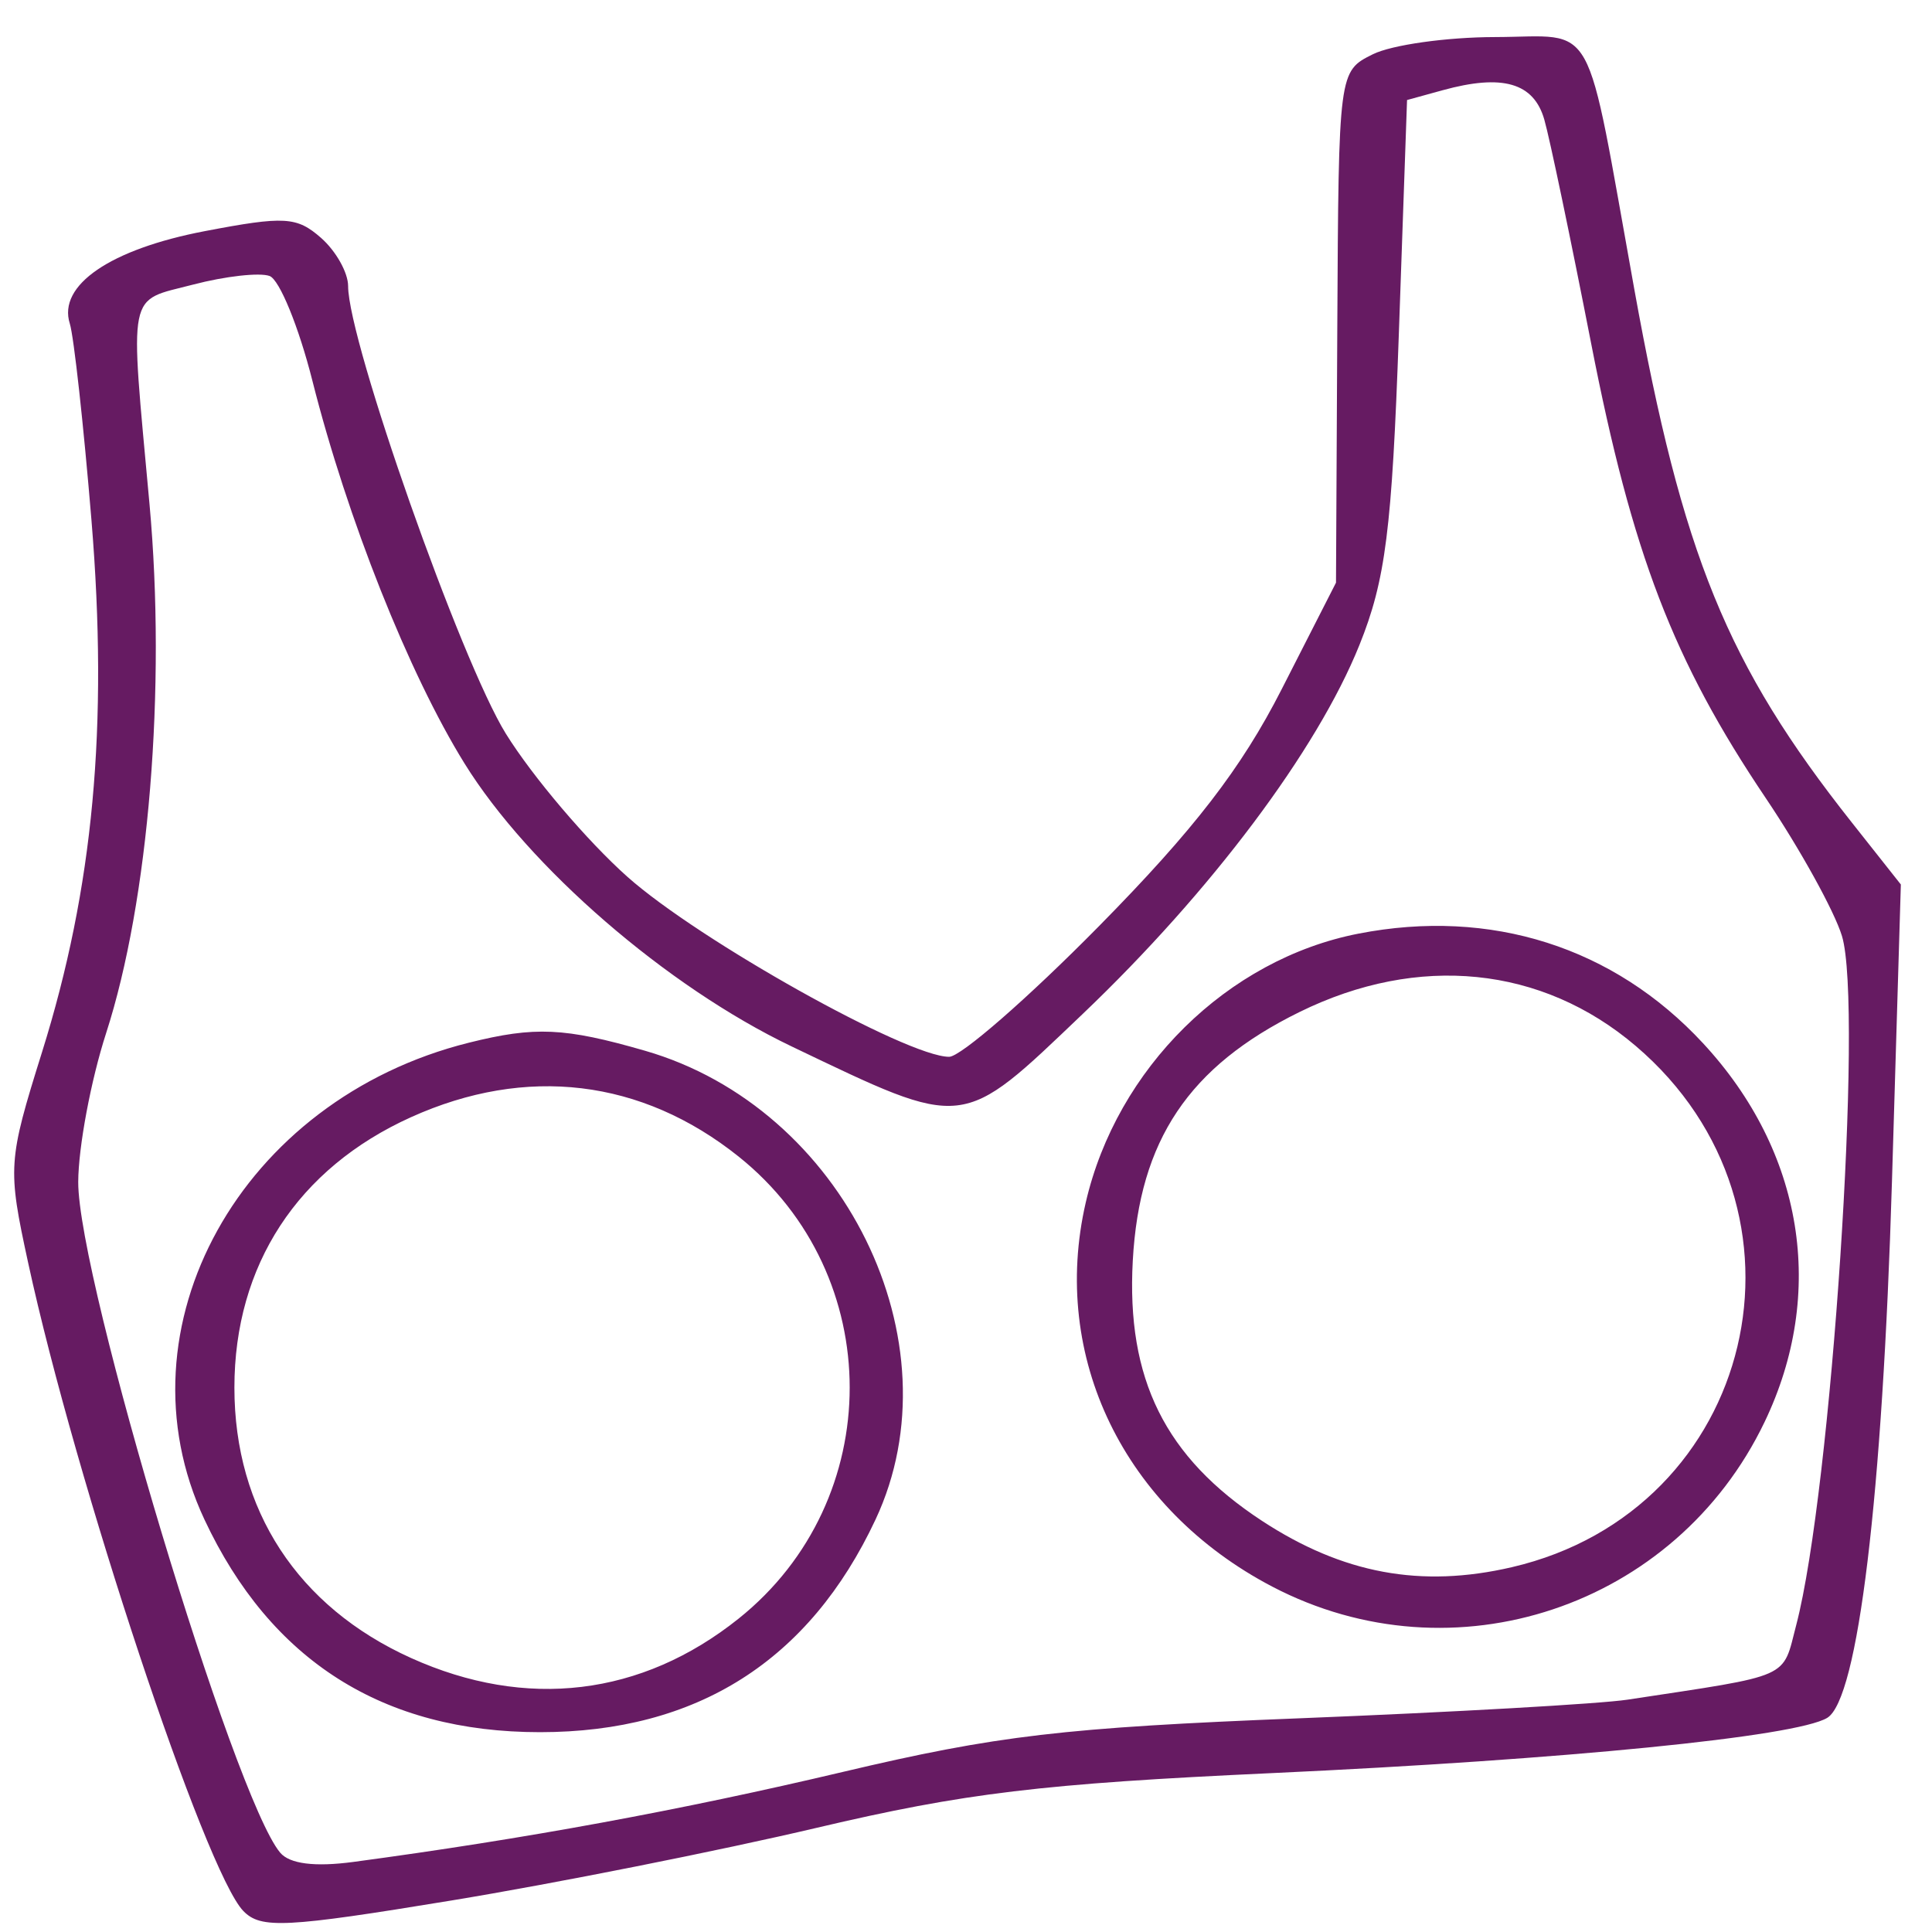 <svg width="49" height="49" viewBox="0 0 49 49" fill="none" xmlns="http://www.w3.org/2000/svg">
<path fill-rule="evenodd" clip-rule="evenodd" d="M34.819 1.376C33.951 1.808 33.951 1.81 33.917 8.293L33.884 14.778L32.505 17.483C31.484 19.487 30.28 21.047 27.866 23.496C26.073 25.315 24.366 26.803 24.072 26.803C23.003 26.803 17.723 23.849 15.914 22.239C14.892 21.329 13.504 19.695 12.829 18.607C11.689 16.768 8.829 8.653 8.829 7.256C8.829 6.915 8.52 6.365 8.142 6.033C7.528 5.494 7.216 5.476 5.2 5.861C2.799 6.319 1.462 7.233 1.77 8.206C1.873 8.533 2.12 10.779 2.32 13.197C2.75 18.424 2.369 22.521 1.066 26.684C0.2 29.451 0.19 29.612 0.713 32.023C1.915 37.567 5.204 47.474 6.173 48.469C6.617 48.924 7.243 48.892 11.448 48.201C14.072 47.77 18.247 46.939 20.725 46.355C24.466 45.474 26.426 45.239 32.261 44.97C39.706 44.627 45.546 44.047 46.341 43.57C47.124 43.101 47.745 37.955 47.985 29.949L48.21 22.433L46.966 20.86C43.798 16.855 42.668 14.085 41.45 7.337C40.178 0.293 40.532 0.933 37.915 0.94C36.689 0.942 35.296 1.139 34.819 1.376ZM36.587 2.289L35.686 2.537L35.478 8.465C35.304 13.427 35.141 14.714 34.477 16.362C33.401 19.032 30.722 22.604 27.463 25.713C24.351 28.682 24.516 28.663 20.078 26.54C16.914 25.027 13.412 21.996 11.779 19.359C10.369 17.083 8.806 13.15 7.925 9.664C7.579 8.292 7.089 7.094 6.838 7C6.587 6.907 5.715 7.004 4.901 7.217C3.21 7.658 3.288 7.269 3.792 12.787C4.217 17.453 3.775 22.851 2.692 26.201C2.305 27.397 1.987 29.096 1.984 29.977C1.977 32.448 5.935 45.595 7.106 46.988C7.345 47.273 7.985 47.354 8.961 47.223C13.313 46.639 17.257 45.914 21.368 44.942C25.286 44.015 26.974 43.817 32.982 43.579C36.849 43.425 40.58 43.213 41.274 43.108C45.486 42.468 45.196 42.596 45.558 41.209C46.448 37.805 47.261 25.527 46.716 23.738C46.524 23.109 45.655 21.536 44.784 20.242C42.434 16.75 41.398 14.052 40.355 8.71C39.839 6.068 39.305 3.512 39.167 3.032C38.899 2.098 38.106 1.87 36.587 2.289ZM34.455 23.679C31.13 24.327 28.323 27.095 27.537 30.499C26.633 34.417 28.505 38.272 32.267 40.24C36.865 42.644 42.498 40.762 44.752 36.069C46.324 32.795 45.742 29.207 43.191 26.457C40.93 24.018 37.808 23.025 34.455 23.679ZM32.959 25.667C30.152 27.047 28.898 28.917 28.73 31.974C28.565 34.976 29.549 36.959 32.002 38.569C34.054 39.914 36.041 40.283 38.346 39.747C44.541 38.306 46.354 30.672 41.485 26.527C39.105 24.5 35.974 24.184 32.959 25.667ZM11.893 26.445C6.109 27.887 2.903 33.666 5.184 38.536C6.864 42.122 9.719 43.932 13.696 43.932C17.673 43.932 20.527 42.122 22.207 38.536C24.316 34.034 21.394 28.099 16.355 26.648C14.318 26.061 13.569 26.027 11.893 26.445ZM10.423 28.335C7.55 29.633 5.945 32.09 5.945 35.193C5.945 38.295 7.55 40.752 10.423 42.05C13.346 43.37 16.273 43.018 18.733 41.052C22.489 38.05 22.489 32.335 18.733 29.333C16.273 27.367 13.346 27.015 10.423 28.335Z" fill="#661B62"/>
</svg>
